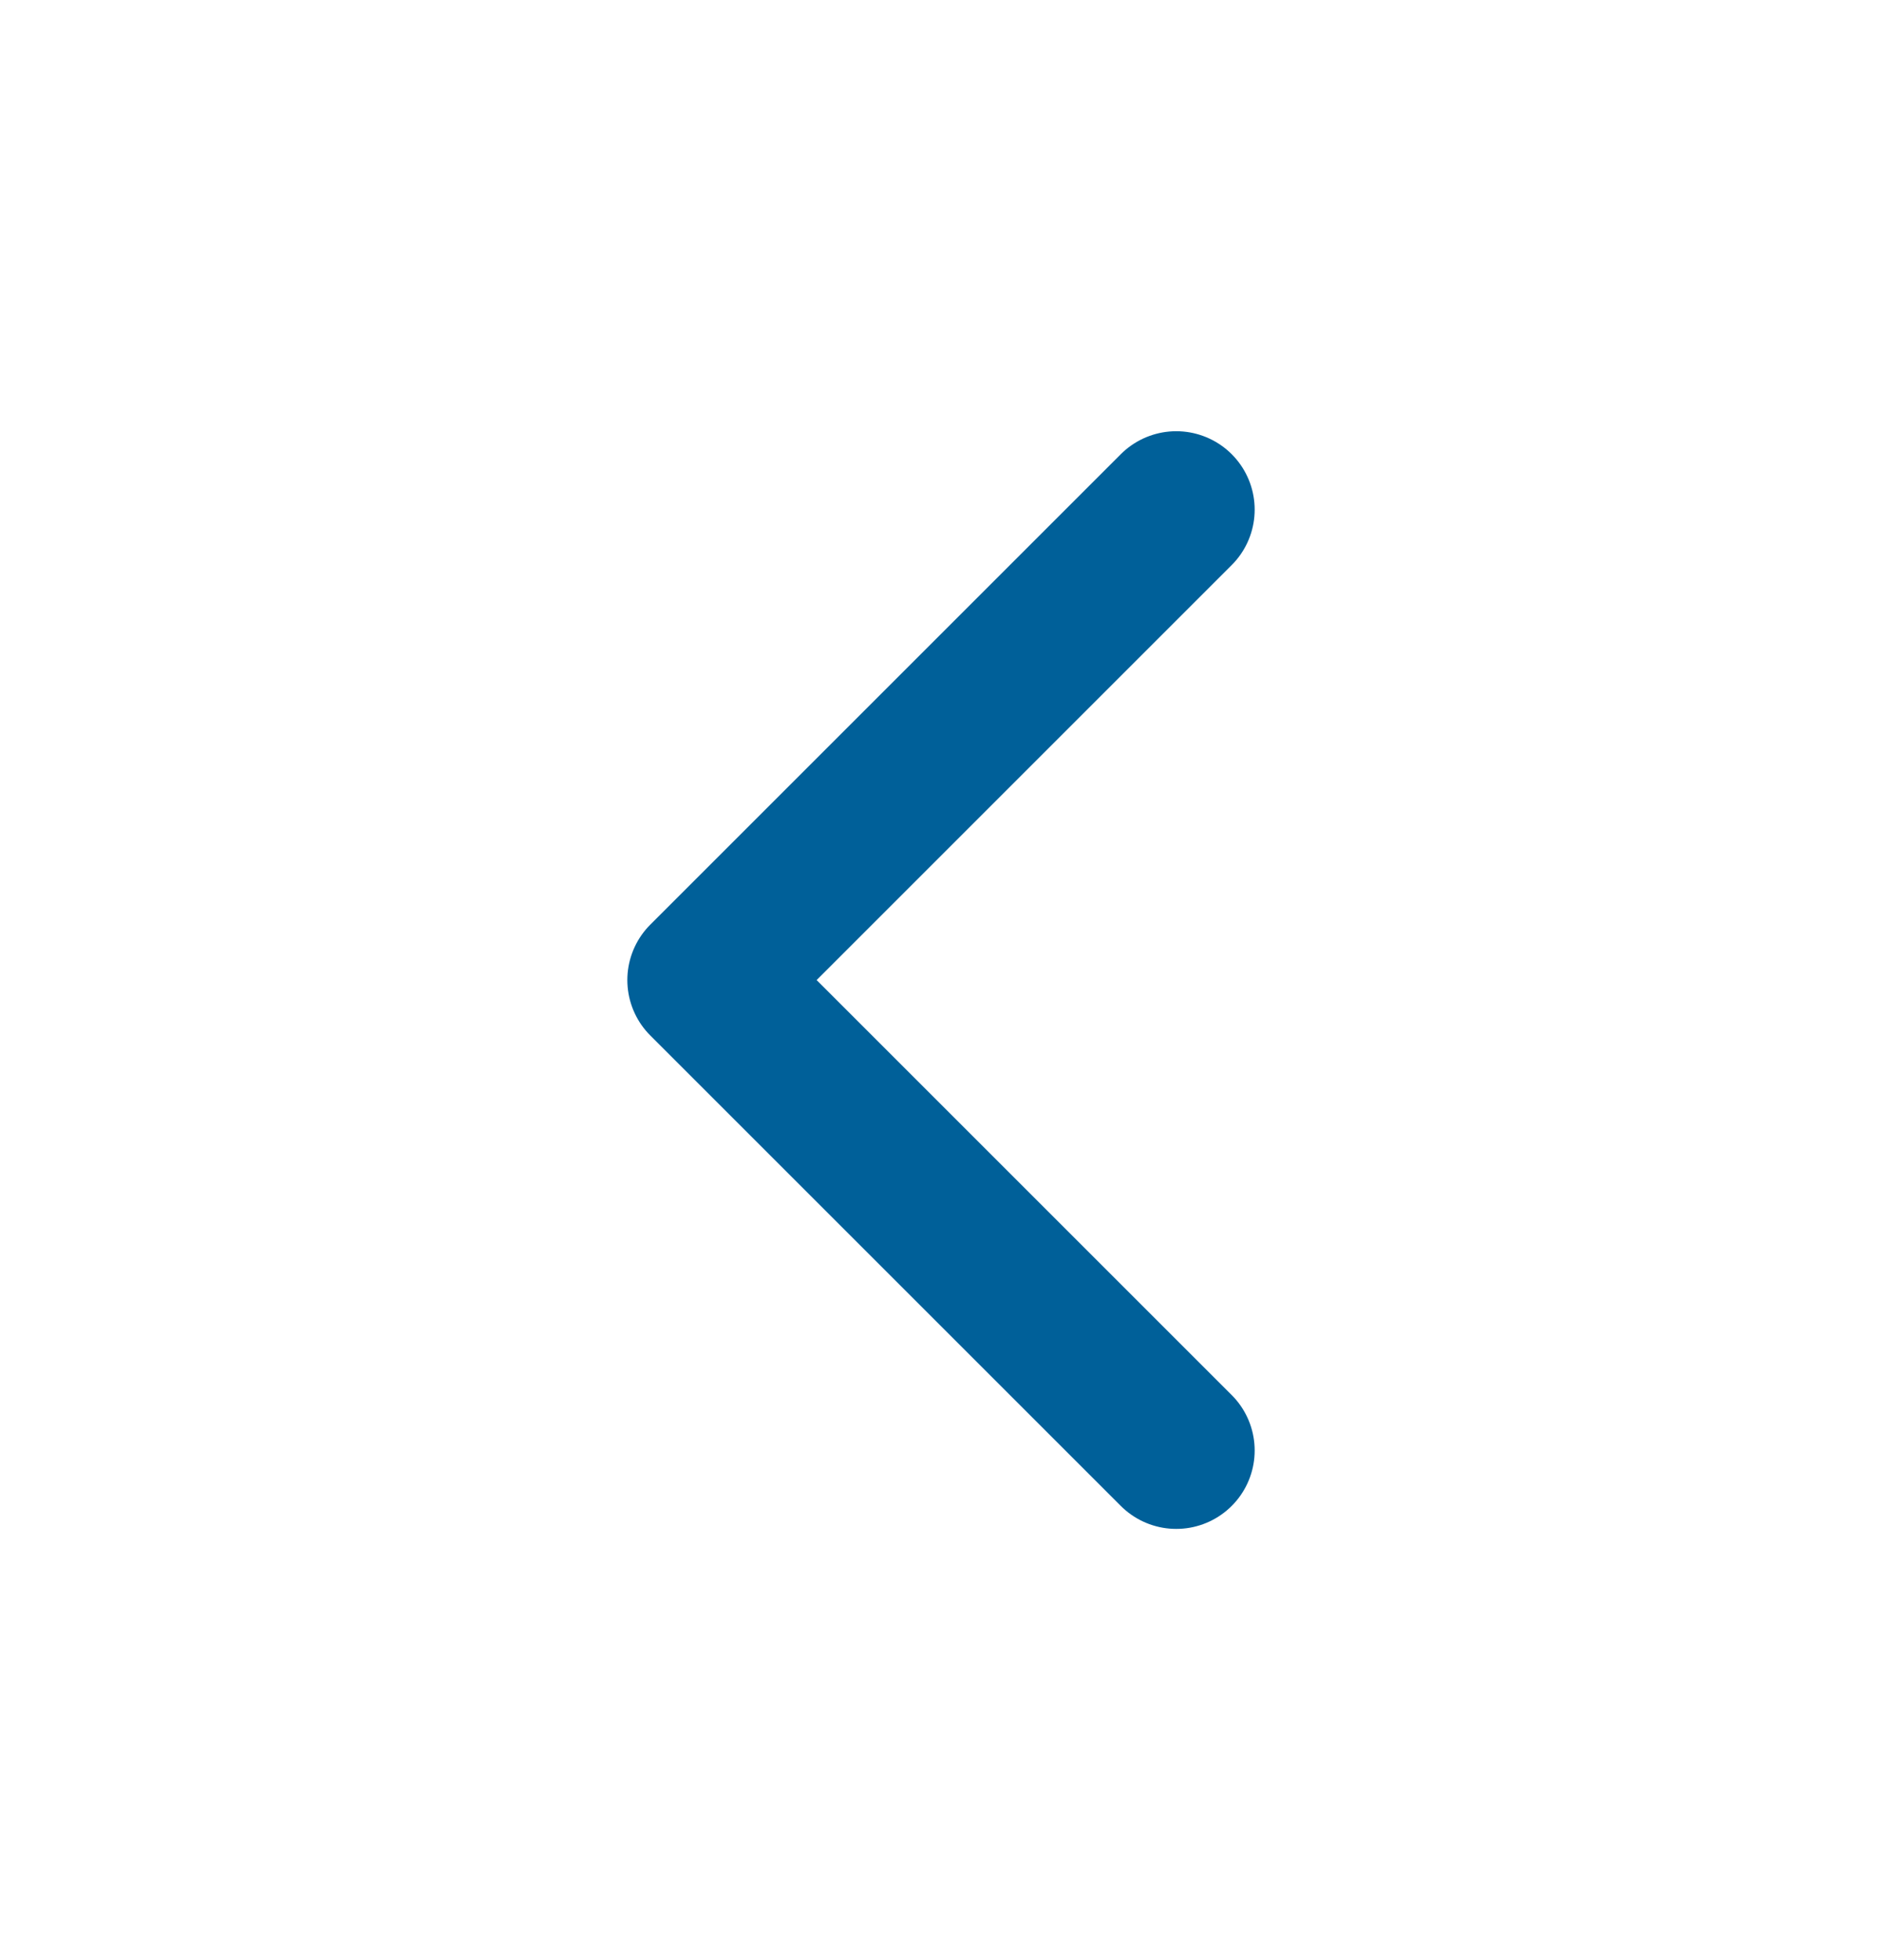 <svg width="24" height="25" viewBox="0 0 24 25" fill="none" xmlns="http://www.w3.org/2000/svg">
    <path d="M15 6.5L9 12.5L15 18.5" stroke="#006099" stroke-width="2" stroke-linecap="round" stroke-linejoin="round" />
</svg>